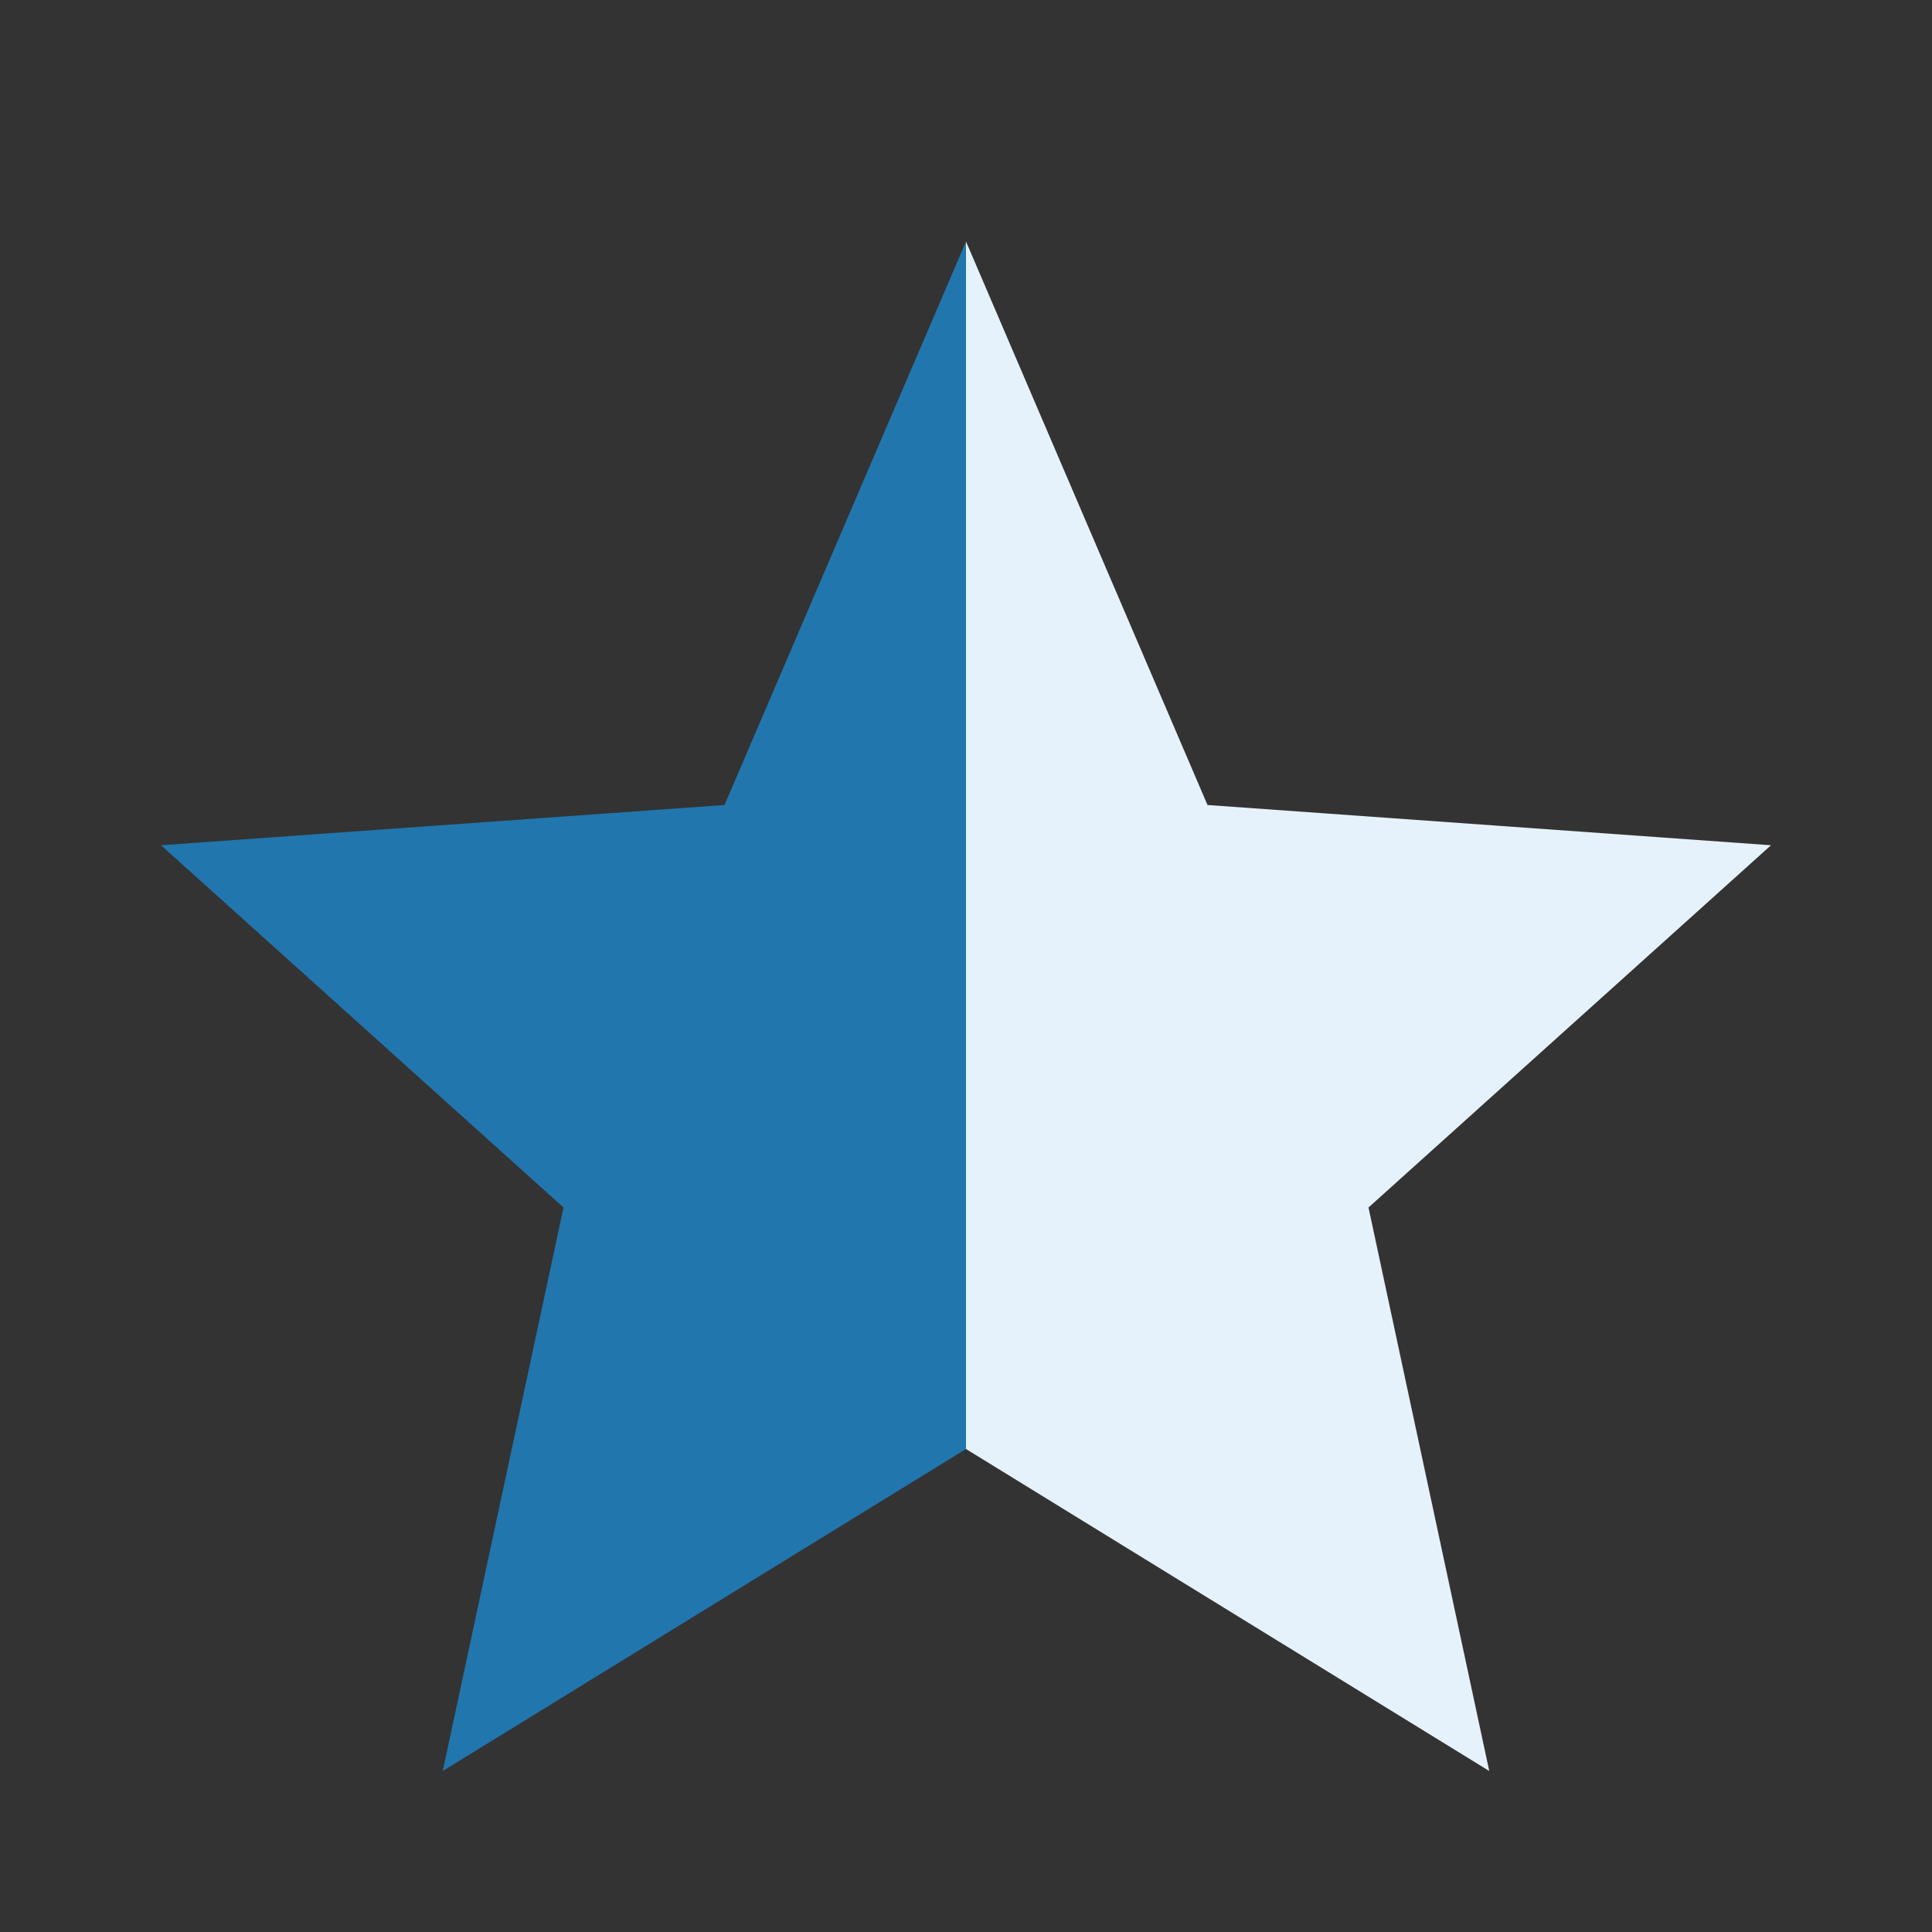 <?xml version="1.0" encoding="UTF-8"?>
<svg xmlns="http://www.w3.org/2000/svg" viewBox="0 0 24 24" width="24" height="24"><rect x="0" y="0" width="24" height="24" fill="#333333" stroke="none"/><defs><linearGradient id="a" x1="0" x2="1"><stop offset="50%" stop-color="#2176AE"/><stop offset="50%" stop-color="#E6F2FB"/></linearGradient></defs><polygon points="12,3 15,10 22,10.5 17,15 18.5,22 12,18 5.5,22 7,15 2,10.5 9,10" fill="url(#a)"/></svg>